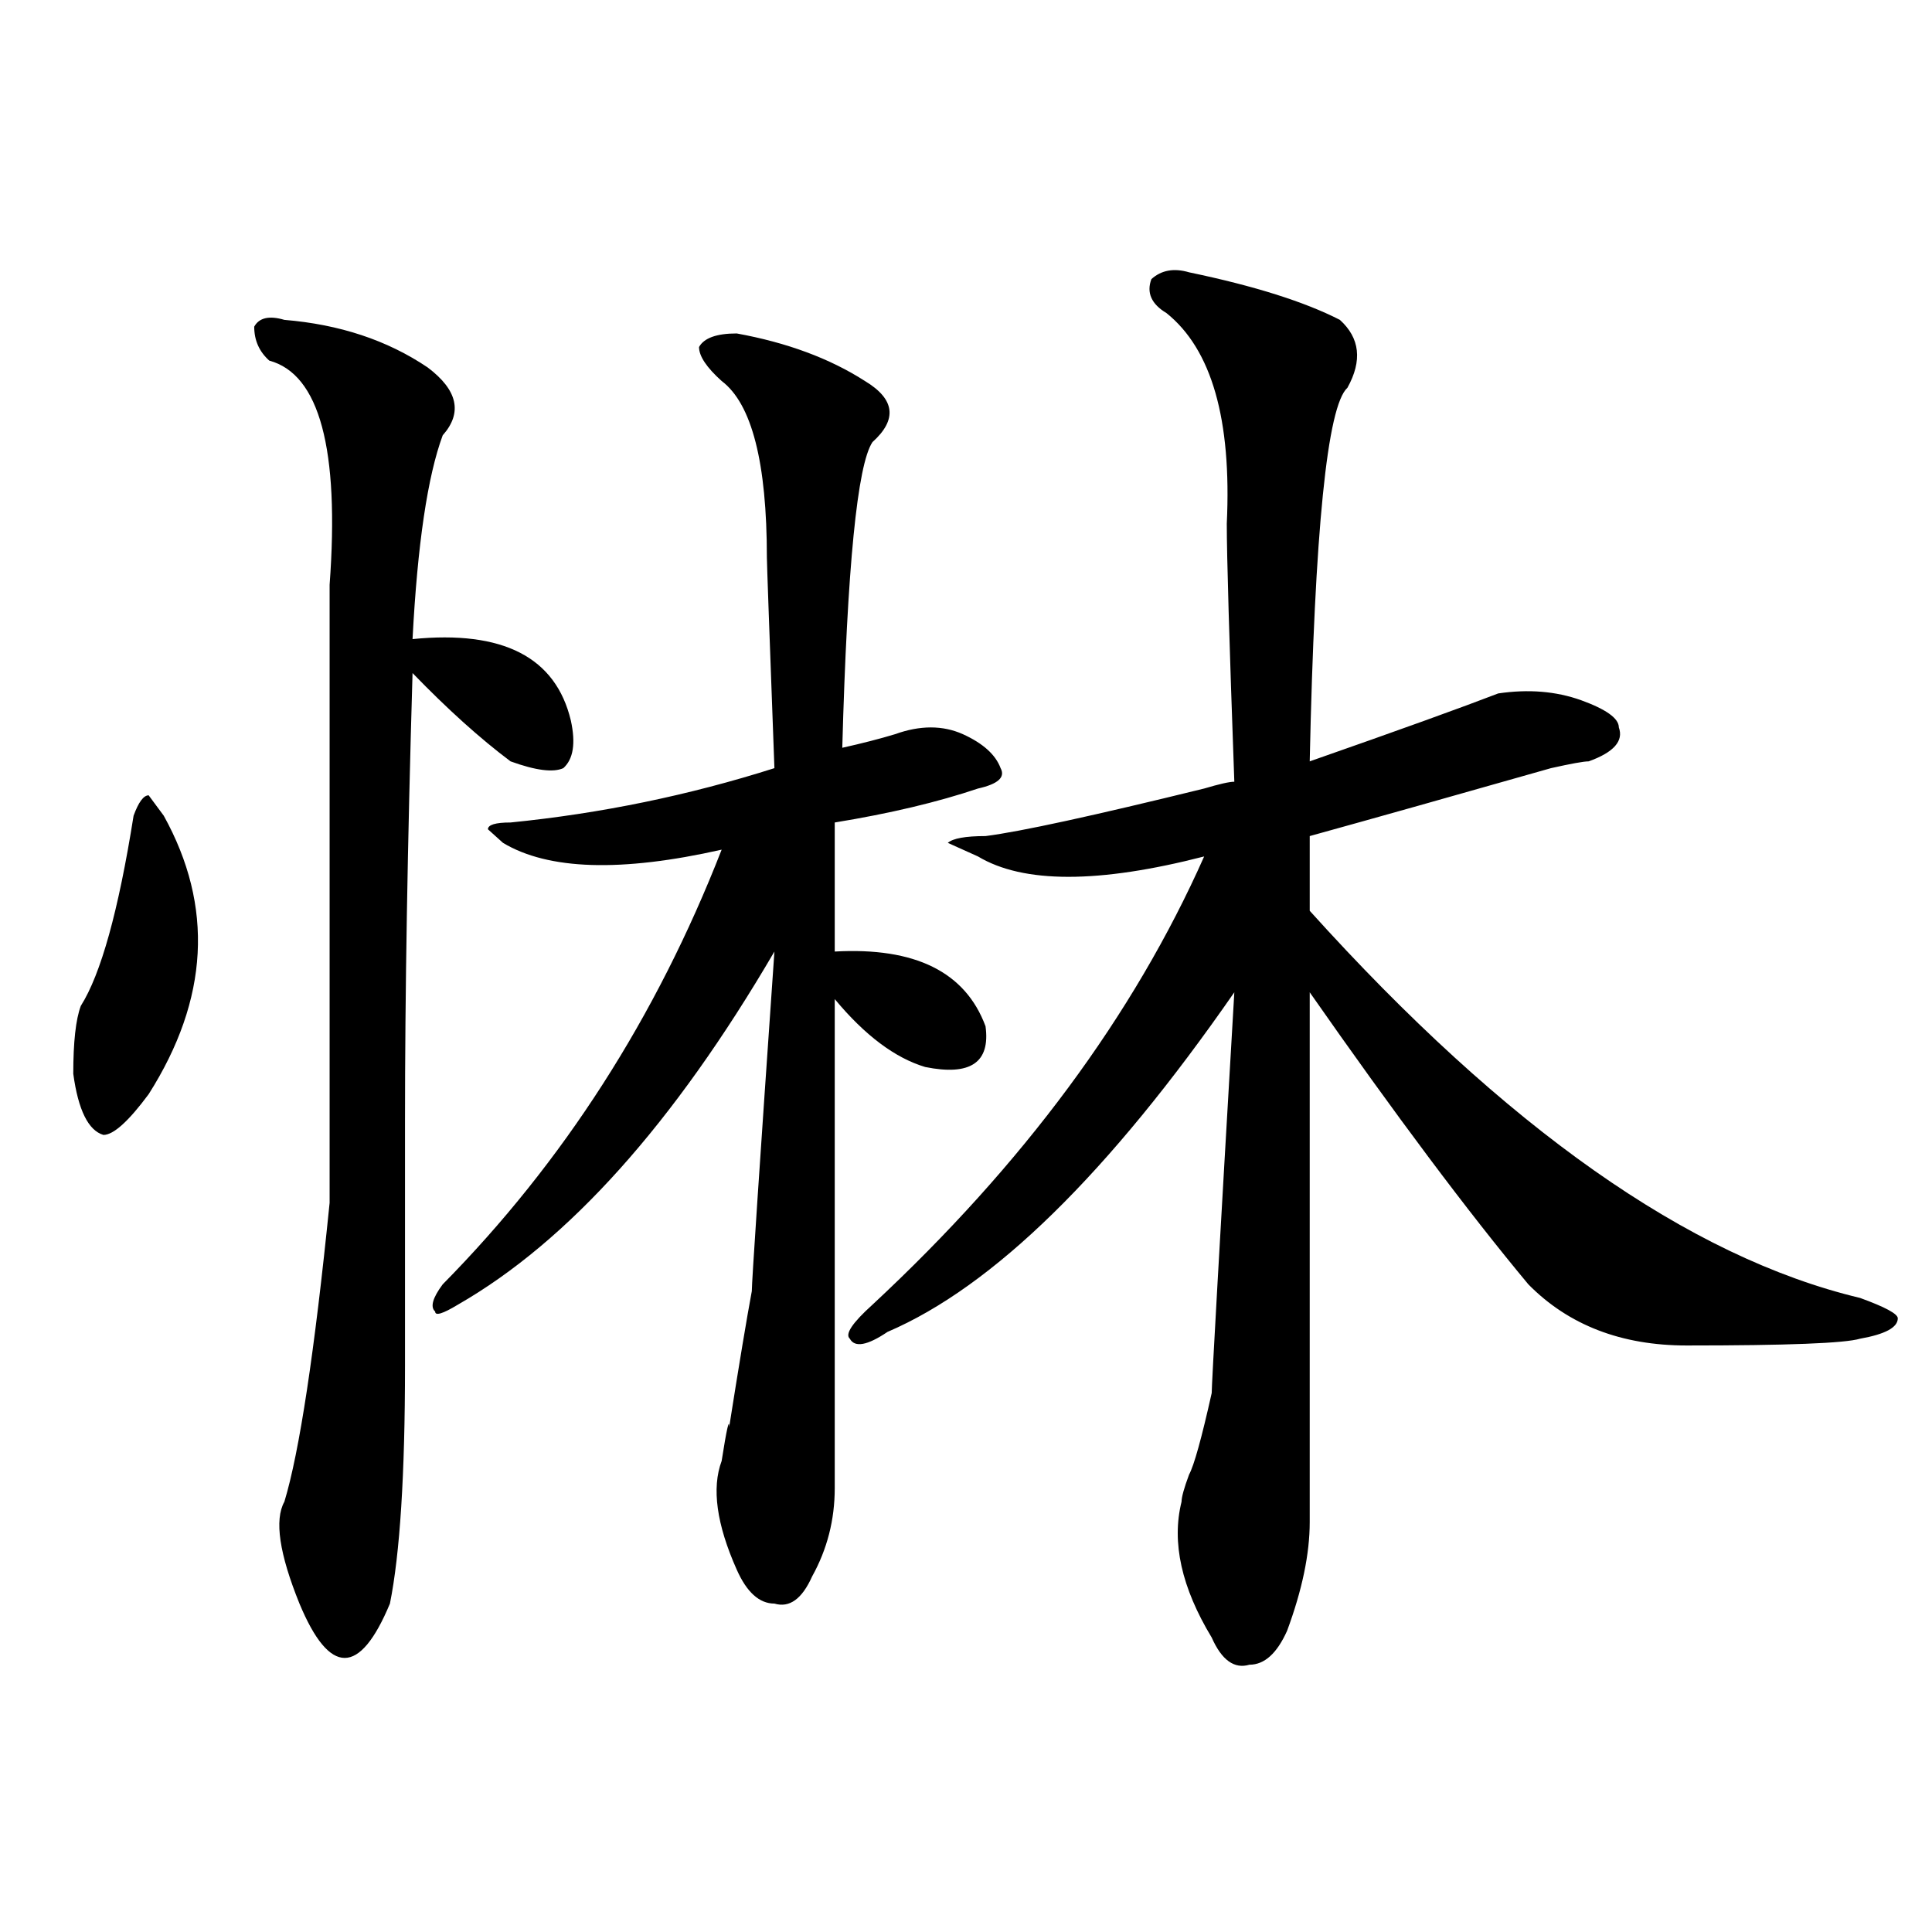 <?xml version="1.0" encoding="utf-8"?>
<!-- Generator: Adobe Illustrator 16.0.0, SVG Export Plug-In . SVG Version: 6.00 Build 0)  -->
<!DOCTYPE svg PUBLIC "-//W3C//DTD SVG 1.1//EN" "http://www.w3.org/Graphics/SVG/1.1/DTD/svg11.dtd">
<svg version="1.1" id="图层_1" xmlns="http://www.w3.org/2000/svg" xmlns:xlink="http://www.w3.org/1999/xlink" x="0px" y="0px"
	 width="1000px" height="1000px" viewBox="0 0 1000 1000" enable-background="new 0 0 1000 1000" xml:space="preserve">
<path d="M84.754,422.203c25.976,46.911,23.414,94.922-7.805,144.141c-10.427,14.063-18.231,21.094-23.414,21.094
	c-7.805-2.308-13.048-12.854-15.609-31.641c0-16.37,1.28-28.125,3.902-35.156c10.366-16.37,19.512-49.219,27.316-98.438
	c2.562-7.031,5.183-10.547,7.805-10.547L84.754,422.203z M147.191,165.563c28.597,2.362,53.292,10.547,74.145,24.609
	c15.609,11.755,18.171,23.456,7.805,35.156c-7.805,21.094-13.048,56.25-15.609,105.469c46.828-4.669,74.145,9.394,81.949,42.188
	c2.562,11.755,1.28,19.94-3.902,24.609c-5.243,2.362-14.329,1.208-27.316-3.516c-15.609-11.7-32.56-26.917-50.73-45.703
	c-2.622,89.099-3.902,166.442-3.902,232.031c0,60.974,0,103.161,0,126.563c0,56.25-2.622,97.284-7.805,123.047
	c-7.805,18.731-15.609,28.125-23.414,28.125s-15.609-9.394-23.414-28.125c-10.427-25.763-13.048-43.341-7.805-52.734
	c7.805-25.763,15.609-77.344,23.414-154.688c0-9.339,0-16.37,0-21.094c0-37.464,0-137.109,0-298.828
	c5.183-70.313-5.243-108.984-31.219-116.016c-5.243-4.669-7.805-10.547-7.805-17.578
	C134.144,164.409,139.387,163.255,147.191,165.563z M381.332,172.594c25.975,4.724,48.108,12.909,66.34,24.609
	c15.609,9.394,16.89,19.94,3.902,31.641c-7.805,11.755-13.049,64.489-15.609,158.203c10.365-2.308,19.512-4.669,27.316-7.031
	c12.987-4.669,24.694-4.669,35.121,0c10.365,4.724,16.89,10.547,19.512,17.578c2.561,4.724-1.342,8.239-11.707,10.547
	c-20.854,7.031-45.548,12.909-74.145,17.578v66.797c41.584-2.308,67.62,10.547,78.047,38.672
	c2.561,18.786-7.805,25.817-31.219,21.094c-15.609-4.669-31.219-16.37-46.828-35.156c0,82.067,0,166.442,0,253.125
	c0,16.425-3.902,31.641-11.707,45.703c-5.244,11.7-11.707,16.369-19.512,14.063c-7.805,0-14.329-5.878-19.512-17.578
	c-10.427-23.401-13.049-42.188-7.805-56.25c2.561-16.37,3.902-22.247,3.902-17.578c5.183-32.794,9.085-56.25,11.707-70.313
	c0-4.669,3.902-63.281,11.707-175.781c-52.072,89.099-106.704,150.019-163.898,182.813c-7.805,4.724-11.707,5.878-11.707,3.516
	c-2.622-2.308-1.341-7.031,3.902-14.063c62.438-63.281,110.546-138.263,144.387-225c-52.071,11.755-89.754,10.547-113.168-3.516
	l-7.805-7.031c0-2.308,3.902-3.516,11.707-3.516c46.828-4.669,92.314-14.063,136.582-28.125
	c-2.622-70.313-3.902-106.622-3.902-108.984c0-49.219-7.805-79.651-23.414-91.406c-7.805-7.031-11.707-12.854-11.707-17.578
	C364.381,174.956,370.905,172.594,381.332,172.594z M615.473,140.953c33.779,7.031,59.815,15.271,78.047,24.609
	c10.365,9.394,11.707,21.094,3.902,35.156c-10.427,9.394-16.951,73.828-19.512,193.359c46.828-16.37,79.327-28.125,97.559-35.156
	c15.609-2.308,29.877-1.153,42.926,3.516c12.987,4.724,19.512,9.394,19.512,14.063c2.561,7.031-2.622,12.909-15.609,17.578
	c-2.622,0-9.146,1.208-19.512,3.516c-49.45,14.063-91.096,25.817-124.875,35.156c0,7.031,0,19.94,0,38.672
	c101.461,112.5,196.397,179.297,284.871,200.391c12.987,4.724,19.512,8.239,19.512,10.547c0,4.724-6.524,8.239-19.512,10.547
	c-7.805,2.362-37.743,3.516-89.754,3.516c-33.841,0-61.157-10.547-81.949-31.641c-31.219-37.464-68.962-87.891-113.168-151.172
	c0,89.099,0,180.505,0,274.219c0,16.425-3.902,35.156-11.707,56.25c-5.244,11.7-11.707,17.578-19.512,17.578
	c-7.805,2.307-14.329-2.362-19.512-14.063c-15.609-25.818-20.854-49.219-15.609-70.313c0-2.308,1.28-7.031,3.902-14.063
	c2.561-4.669,6.463-18.731,11.707-42.188c0-4.669,3.902-73.828,11.707-207.422c-65.06,93.769-124.875,152.38-179.508,175.781
	c-10.427,7.031-16.951,8.239-19.512,3.516c-2.622-2.308,1.28-8.185,11.707-17.578c78.047-72.62,135.24-149.964,171.703-232.031
	c-54.633,14.063-93.656,14.063-117.07,0l-15.609-7.031c2.561-2.308,9.085-3.516,19.512-3.516
	c18.17-2.308,55.913-10.547,113.168-24.609c7.805-2.308,12.987-3.516,15.609-3.516c-2.622-72.62-3.902-117.169-3.902-133.594
	c2.561-53.888-7.805-90.198-31.219-108.984c-7.805-4.669-10.427-10.547-7.805-17.578
	C601.144,139.799,607.668,138.646,615.473,140.953z"/>
</svg>
